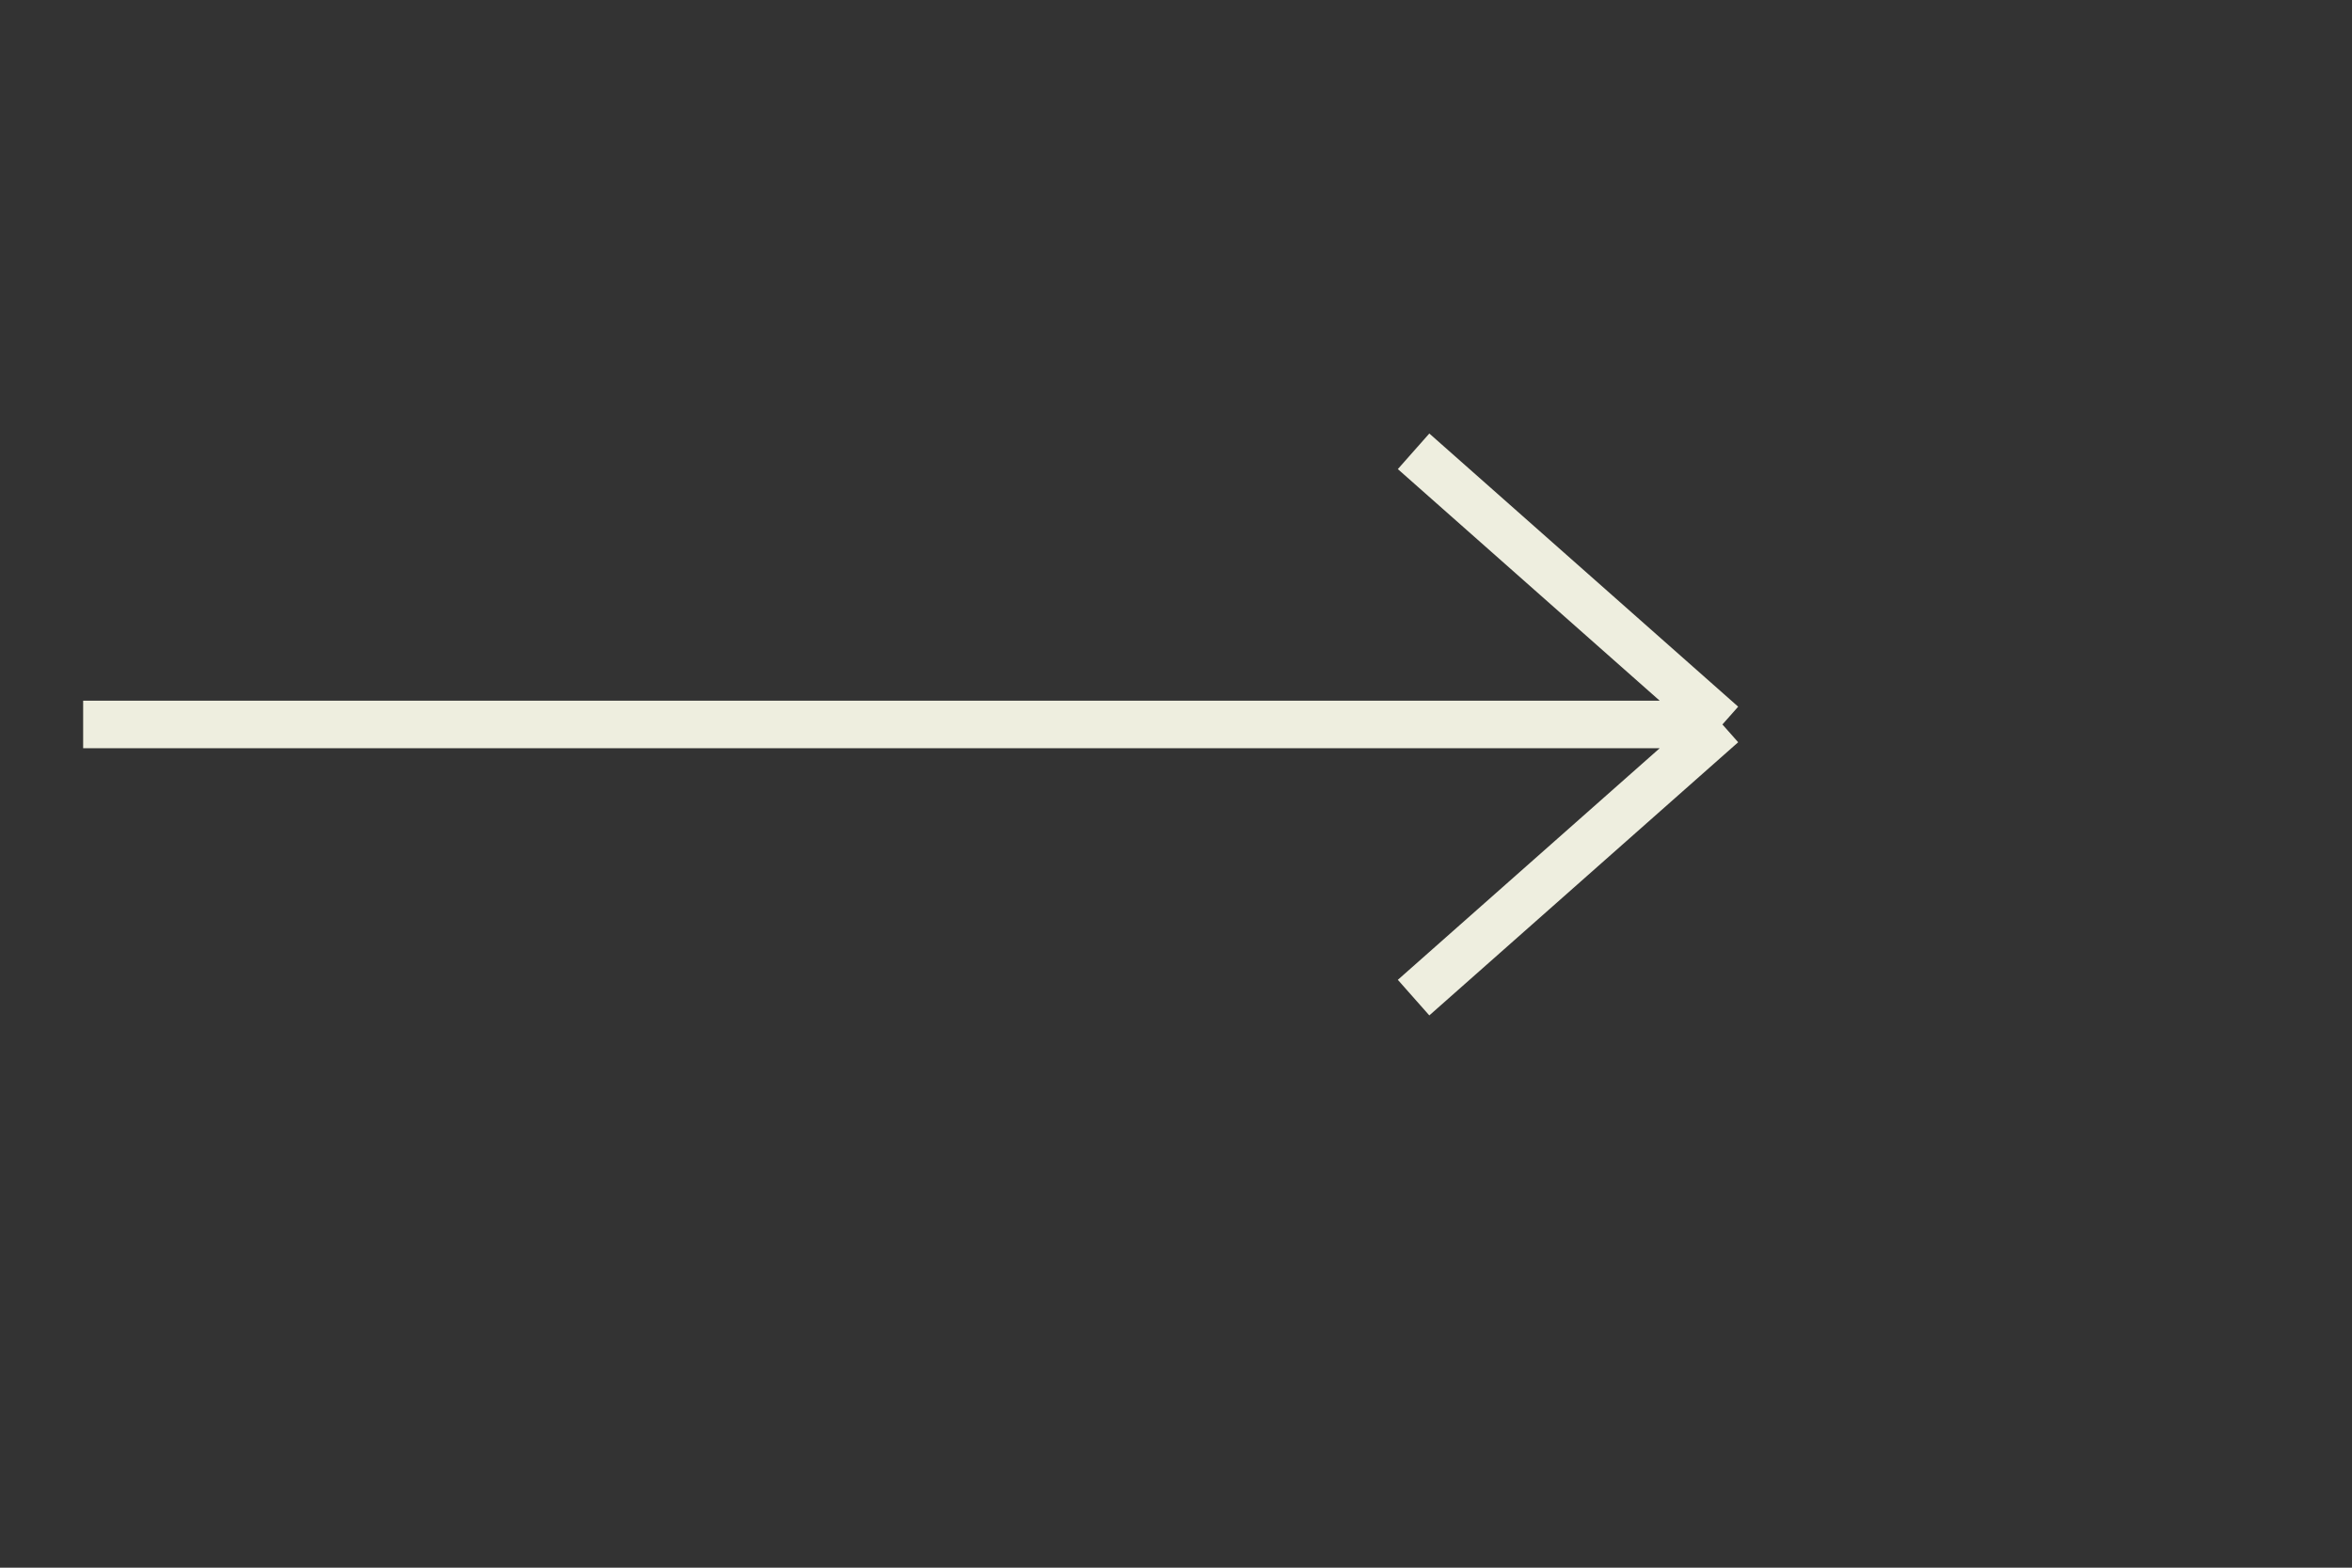 <?xml version="1.0" encoding="UTF-8"?> <svg xmlns="http://www.w3.org/2000/svg" width="99" height="66" viewBox="0 0 99 66" fill="none"><rect x="0" y="0" width="99" height="66" fill="#333333" stroke="none"/><path d="M3.5 30.5H72.5M72.5 30.5L59.5 19M72.5 30.5L59.5 42" stroke="#EEEEDF" stroke-width="2"></path></svg> 